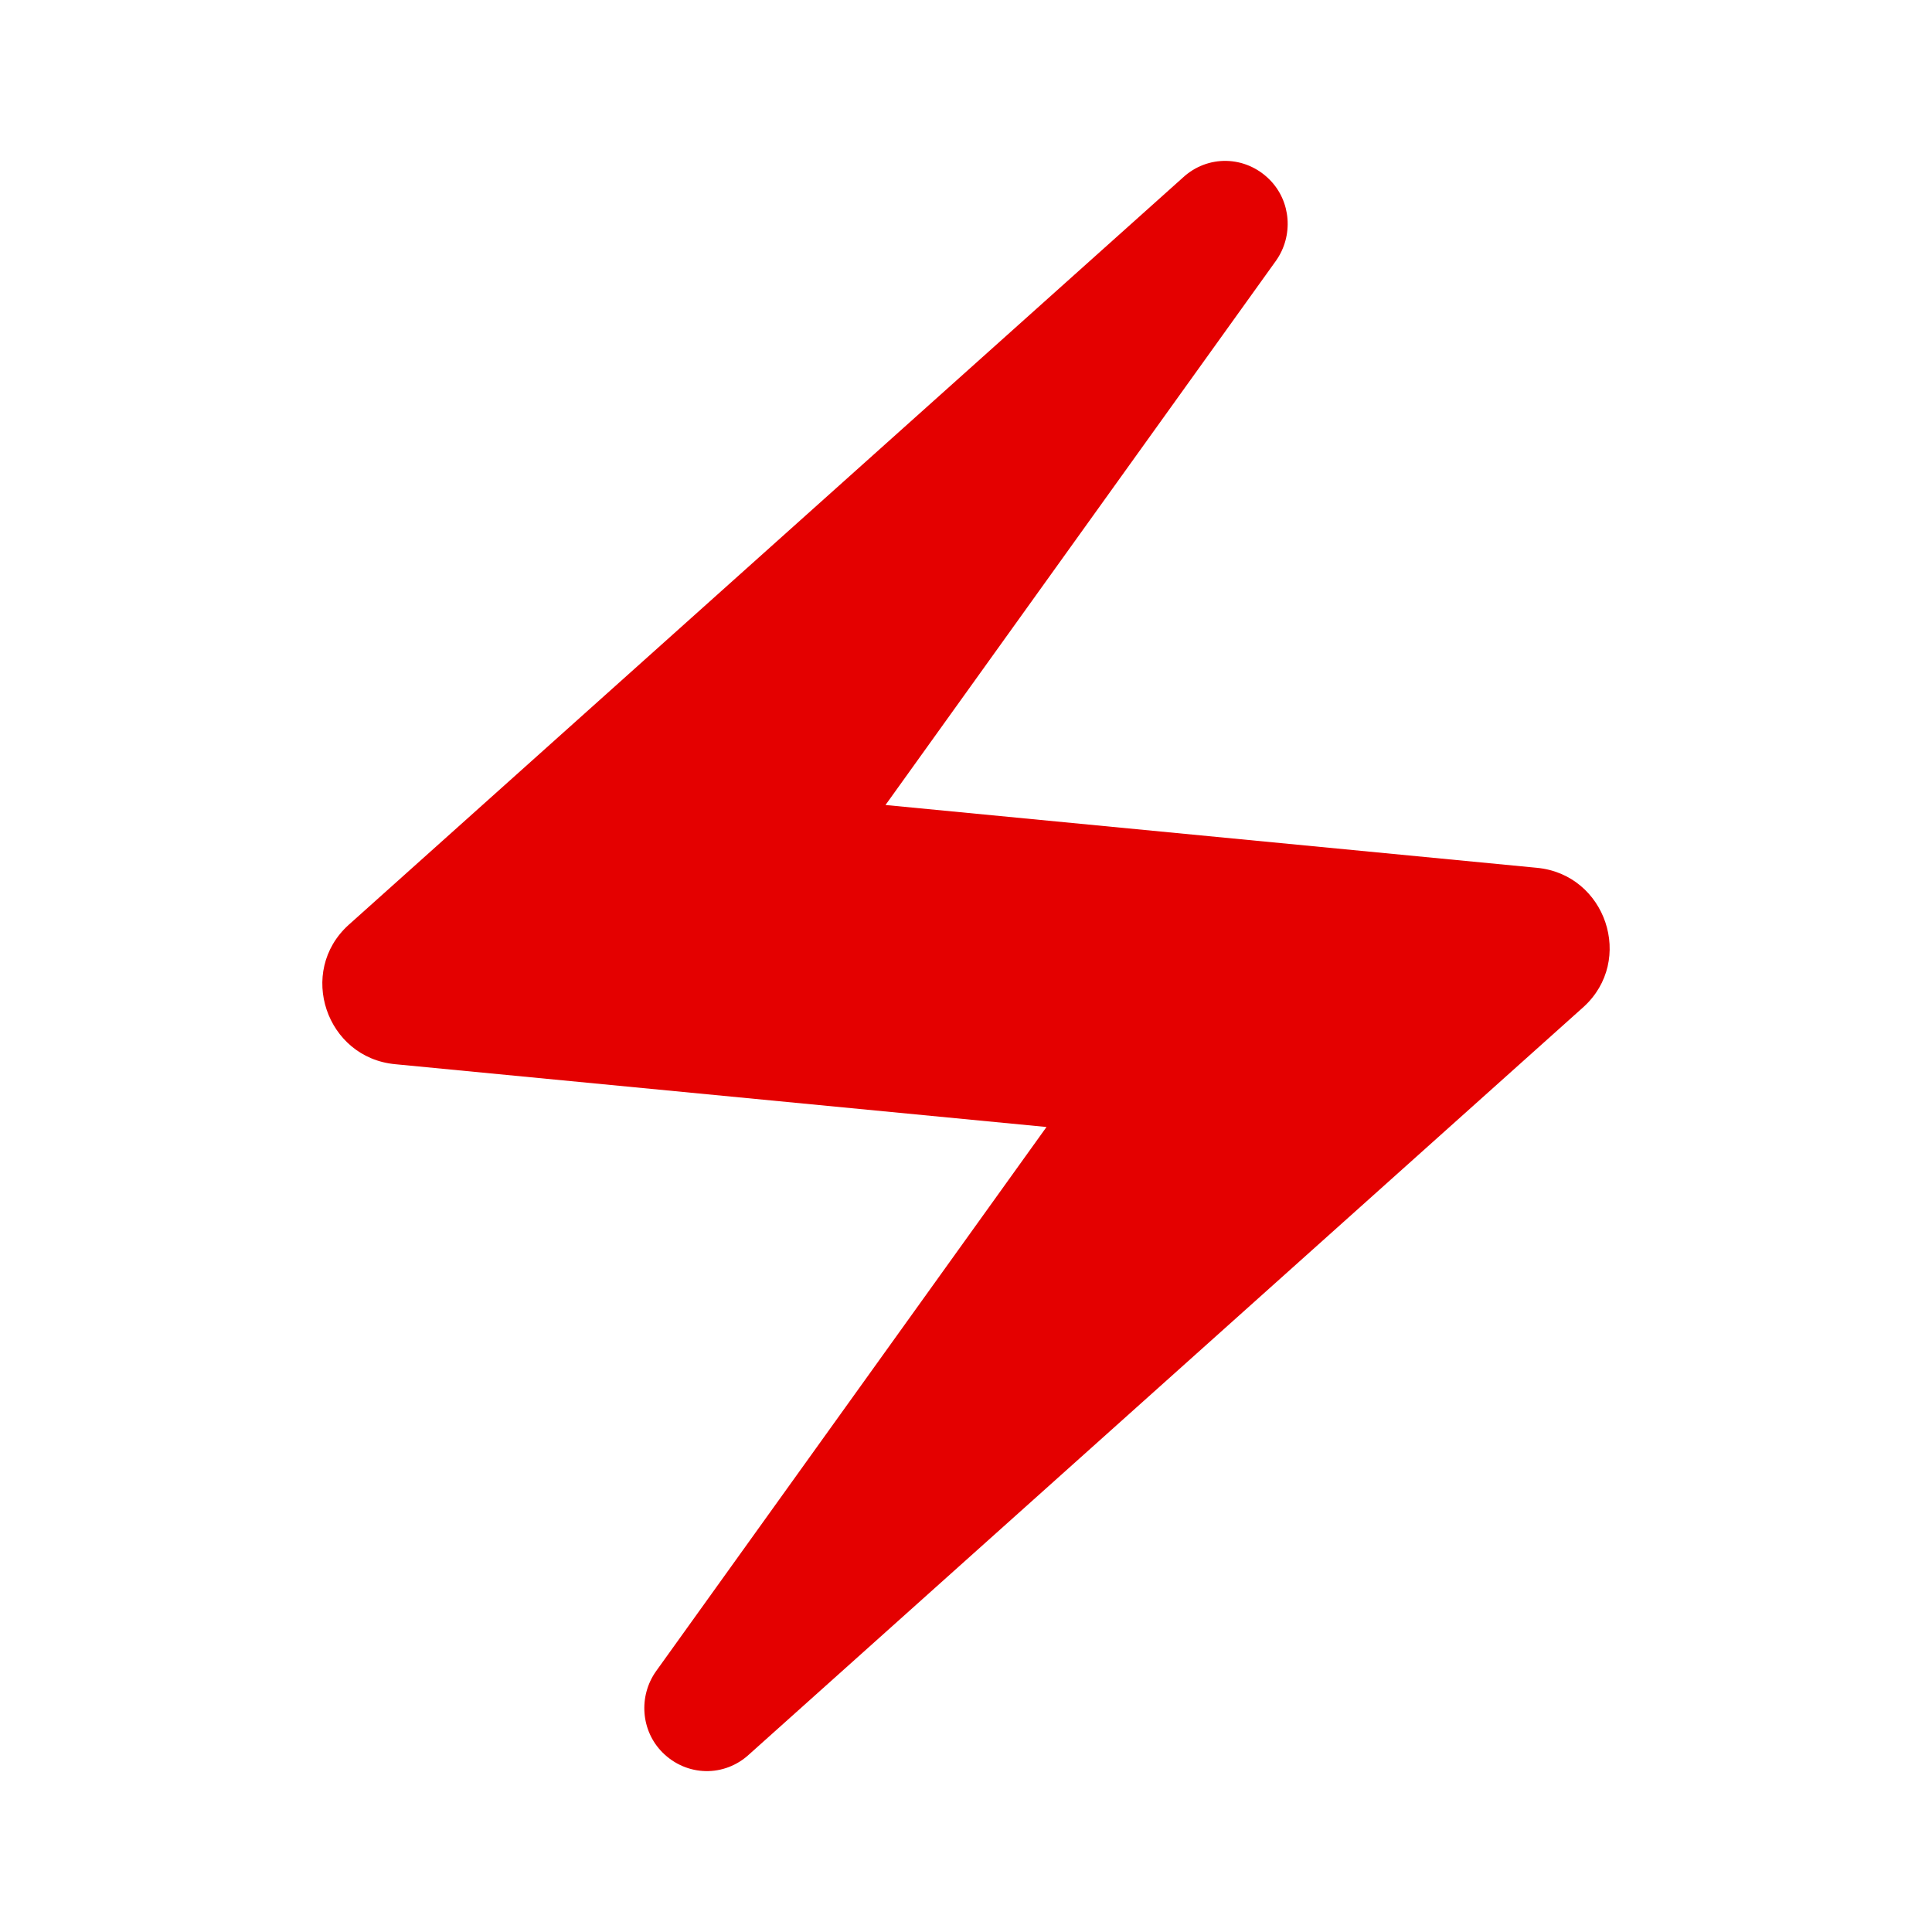 <svg width="48" height="48" viewBox="0 0 48 48" fill="none" xmlns="http://www.w3.org/2000/svg">
<g clip-path="url(#clip0_3482_4930)">
<path d="M29.38 4.42L8.66 22.98C7.38 24.14 8.1 26.28 9.82 26.44L26 28L16.3 41.52C15.86 42.14 15.92 43 16.46 43.54C17.06 44.14 18 44.16 18.62 43.58L39.34 25.02C40.62 23.86 39.9 21.72 38.18 21.56L22 20L31.7 6.48C32.14 5.86 32.08 5 31.54 4.46C30.94 3.86 30 3.84 29.38 4.42Z" fill="#E40000"/>
</g>
<defs>
<clipPath id="clip0_3482_4930">
<rect width="48" height="48" fill="white"/>
</clipPath>
</defs>
</svg>
